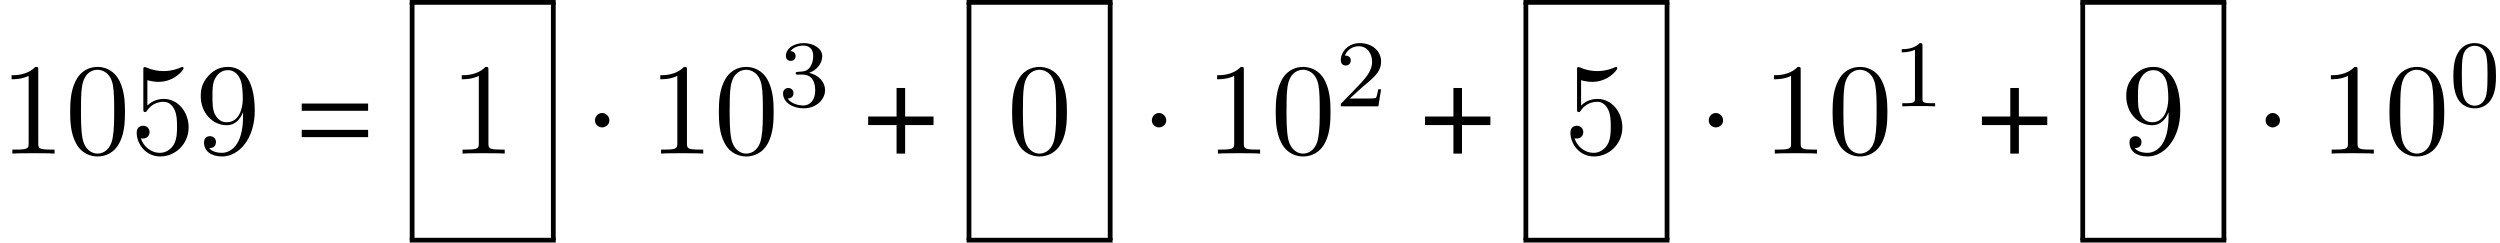 <?xml version='1.0' encoding='UTF-8'?>
<!-- This file was generated by dvisvgm 2.13.3 -->
<svg version='1.1' xmlns='http://www.w3.org/2000/svg' xmlns:xlink='http://www.w3.org/1999/xlink' width='209.5pt' height='20.324pt' viewBox='75.716 57.783 209.5 20.324'>
<defs>
<path id='g7-48' d='M3.897-2.542C3.897-3.395 3.81-3.913 3.547-4.423C3.196-5.125 2.55-5.3 2.112-5.3C1.108-5.3 .741-4.551 .63-4.328C.343-3.746 .327-2.957 .327-2.542C.327-2.016 .351-1.211 .733-.574C1.1 .016 1.69 .167 2.112 .167C2.495 .167 3.18 .048 3.579-.741C3.873-1.315 3.897-2.024 3.897-2.542ZM2.112-.056C1.841-.056 1.291-.183 1.124-1.02C1.036-1.474 1.036-2.224 1.036-2.638C1.036-3.188 1.036-3.746 1.124-4.184C1.291-4.997 1.913-5.077 2.112-5.077C2.383-5.077 2.933-4.941 3.092-4.216C3.188-3.778 3.188-3.18 3.188-2.638C3.188-2.168 3.188-1.451 3.092-1.004C2.925-.167 2.375-.056 2.112-.056Z'/>
<path id='g7-49' d='M2.503-5.077C2.503-5.292 2.487-5.3 2.271-5.3C1.945-4.981 1.522-4.79 .765-4.79V-4.527C.98-4.527 1.411-4.527 1.873-4.742V-.654C1.873-.359 1.849-.263 1.092-.263H.813V0C1.14-.024 1.825-.024 2.184-.024S3.236-.024 3.563 0V-.263H3.284C2.527-.263 2.503-.359 2.503-.654V-5.077Z'/>
<path id='g7-50' d='M2.248-1.626C2.375-1.745 2.71-2.008 2.837-2.12C3.332-2.574 3.802-3.013 3.802-3.738C3.802-4.686 3.005-5.3 2.008-5.3C1.052-5.3 .422-4.575 .422-3.866C.422-3.475 .733-3.419 .845-3.419C1.012-3.419 1.259-3.539 1.259-3.842C1.259-4.256 .861-4.256 .765-4.256C.996-4.838 1.53-5.037 1.921-5.037C2.662-5.037 3.045-4.407 3.045-3.738C3.045-2.909 2.463-2.303 1.522-1.339L.518-.303C.422-.215 .422-.199 .422 0H3.571L3.802-1.427H3.555C3.531-1.267 3.467-.869 3.371-.717C3.324-.654 2.718-.654 2.59-.654H1.172L2.248-1.626Z'/>
<path id='g7-51' d='M2.016-2.662C2.646-2.662 3.045-2.2 3.045-1.363C3.045-.367 2.479-.072 2.056-.072C1.618-.072 1.02-.231 .741-.654C1.028-.654 1.227-.837 1.227-1.1C1.227-1.355 1.044-1.538 .789-1.538C.574-1.538 .351-1.403 .351-1.084C.351-.327 1.164 .167 2.072 .167C3.132 .167 3.873-.566 3.873-1.363C3.873-2.024 3.347-2.63 2.534-2.805C3.164-3.029 3.634-3.571 3.634-4.208S2.917-5.3 2.088-5.3C1.235-5.3 .59-4.838 .59-4.232C.59-3.937 .789-3.81 .996-3.81C1.243-3.81 1.403-3.985 1.403-4.216C1.403-4.511 1.148-4.623 .972-4.631C1.307-5.069 1.921-5.093 2.064-5.093C2.271-5.093 2.877-5.029 2.877-4.208C2.877-3.65 2.646-3.316 2.534-3.188C2.295-2.941 2.112-2.925 1.626-2.893C1.474-2.885 1.411-2.877 1.411-2.774C1.411-2.662 1.482-2.662 1.618-2.662H2.016Z'/>
<path id='g5-1' d='M1.967-2.782C1.967-3.119 1.685-3.402 1.359-3.402S.761-3.13 .761-2.782C.761-2.369 1.13-2.195 1.359-2.195S1.967-2.38 1.967-2.782Z'/>
<path id='g5-184' d='M2.706-3.108H.326V-2.391H2.706V0H3.424V-2.391H5.804V-3.108H3.424V-5.499H2.706V-3.108Z'/>
<path id='g8-48' d='M5.018-3.491C5.018-4.364 4.964-5.236 4.582-6.044C4.08-7.091 3.185-7.265 2.727-7.265C2.073-7.265 1.276-6.982 .829-5.967C.48-5.215 .425-4.364 .425-3.491C.425-2.673 .469-1.691 .916-.862C1.385 .022 2.182 .24 2.716 .24C3.305 .24 4.135 .011 4.615-1.025C4.964-1.778 5.018-2.629 5.018-3.491ZM2.716 0C2.291 0 1.647-.273 1.451-1.32C1.331-1.975 1.331-2.978 1.331-3.622C1.331-4.32 1.331-5.04 1.418-5.629C1.625-6.927 2.444-7.025 2.716-7.025C3.076-7.025 3.796-6.829 4.004-5.749C4.113-5.138 4.113-4.309 4.113-3.622C4.113-2.804 4.113-2.062 3.993-1.364C3.829-.327 3.207 0 2.716 0Z'/>
<path id='g8-49' d='M3.207-6.982C3.207-7.244 3.207-7.265 2.956-7.265C2.28-6.567 1.32-6.567 .971-6.567V-6.229C1.189-6.229 1.833-6.229 2.4-6.513V-.862C2.4-.469 2.367-.338 1.385-.338H1.036V0C1.418-.033 2.367-.033 2.804-.033S4.189-.033 4.571 0V-.338H4.222C3.24-.338 3.207-.458 3.207-.862V-6.982Z'/>
<path id='g8-53' d='M4.898-2.193C4.898-3.491 4.004-4.582 2.825-4.582C2.302-4.582 1.833-4.407 1.44-4.025V-6.153C1.658-6.087 2.018-6.011 2.367-6.011C3.709-6.011 4.473-7.004 4.473-7.145C4.473-7.211 4.44-7.265 4.364-7.265C4.353-7.265 4.331-7.265 4.276-7.233C4.058-7.135 3.524-6.916 2.793-6.916C2.356-6.916 1.855-6.993 1.342-7.222C1.255-7.255 1.233-7.255 1.211-7.255C1.102-7.255 1.102-7.167 1.102-6.993V-3.764C1.102-3.567 1.102-3.48 1.255-3.48C1.331-3.48 1.353-3.513 1.396-3.578C1.516-3.753 1.92-4.342 2.804-4.342C3.371-4.342 3.644-3.84 3.731-3.644C3.905-3.24 3.927-2.815 3.927-2.269C3.927-1.887 3.927-1.233 3.665-.775C3.404-.349 3-.065 2.498-.065C1.702-.065 1.08-.644 .895-1.287C.927-1.276 .96-1.265 1.08-1.265C1.44-1.265 1.625-1.538 1.625-1.8S1.44-2.335 1.08-2.335C.927-2.335 .545-2.258 .545-1.756C.545-.818 1.298 .24 2.52 .24C3.785 .24 4.898-.807 4.898-2.193Z'/>
<path id='g8-57' d='M4.004-3.469V-3.12C4.004-.567 2.869-.065 2.236-.065C2.051-.065 1.462-.087 1.167-.458C1.647-.458 1.735-.775 1.735-.96C1.735-1.298 1.473-1.462 1.233-1.462C1.058-1.462 .731-1.364 .731-.938C.731-.207 1.32 .24 2.247 .24C3.655 .24 4.985-1.244 4.985-3.589C4.985-6.524 3.731-7.265 2.76-7.265C2.16-7.265 1.625-7.069 1.156-6.578C.709-6.087 .458-5.629 .458-4.811C.458-3.447 1.418-2.378 2.64-2.378C3.305-2.378 3.753-2.836 4.004-3.469ZM2.651-2.629C2.476-2.629 1.975-2.629 1.636-3.316C1.44-3.72 1.44-4.265 1.44-4.8C1.44-5.389 1.44-5.902 1.669-6.305C1.964-6.851 2.378-6.993 2.76-6.993C3.262-6.993 3.622-6.622 3.807-6.131C3.938-5.782 3.982-5.095 3.982-4.593C3.982-3.687 3.611-2.629 2.651-2.629Z'/>
<path id='g3-61' d='M5.999-3.587V-4.195H.435V-3.587H5.999ZM5.999-1.38V-1.989H.435V-1.38H5.999Z'/>
</defs>
<g id='page1'>
<use x='75.716' y='70.655' xlink:href='#g8-49'/>
<use x='81.171' y='70.655' xlink:href='#g8-48'/>
<use x='86.625' y='70.655' xlink:href='#g8-53'/>
<use x='92.08' y='70.655' xlink:href='#g8-57'/>
<use x='100.565' y='70.655' xlink:href='#g3-61'/>
<use x='113.44' y='70.655' xlink:href='#g8-49'/>
<rect x='110.053' y='57.783' height='.399' width='12.229'/>
<rect x='110.053' y='57.983' height='19.925' width='.399'/>
<rect x='121.884' y='57.983' height='19.925' width='.399'/>
<rect x='110.053' y='77.709' height='.399' width='12.229'/>
<use x='124.815' y='70.655' xlink:href='#g5-1'/>
<use x='130.076' y='70.655' xlink:href='#g8-49'/>
<use x='135.531' y='70.655' xlink:href='#g8-48'/>
<use x='140.985' y='66.695' xlink:href='#g7-51'/>
<use x='148.142' y='70.655' xlink:href='#g5-184'/>
<use x='160.106' y='70.655' xlink:href='#g8-48'/>
<rect x='156.719' y='57.783' height='.399' width='12.229'/>
<rect x='156.719' y='57.983' height='19.925' width='.399'/>
<rect x='168.549' y='57.983' height='19.925' width='.399'/>
<rect x='156.719' y='77.709' height='.399' width='12.229'/>
<use x='171.481' y='70.655' xlink:href='#g5-1'/>
<use x='176.742' y='70.655' xlink:href='#g8-49'/>
<use x='182.196' y='70.655' xlink:href='#g8-48'/>
<use x='187.651' y='66.695' xlink:href='#g7-50'/>
<use x='194.807' y='70.655' xlink:href='#g5-184'/>
<use x='206.771' y='70.655' xlink:href='#g8-53'/>
<rect x='203.384' y='57.783' height='.399' width='12.229'/>
<rect x='203.384' y='57.983' height='19.925' width='.399'/>
<rect x='215.215' y='57.983' height='19.925' width='.399'/>
<rect x='203.384' y='77.709' height='.399' width='12.229'/>
<use x='218.147' y='70.655' xlink:href='#g5-1'/>
<use x='223.407' y='70.655' xlink:href='#g8-49'/>
<use x='228.862' y='70.655' xlink:href='#g8-48'/>
<use x='234.316' y='66.695' xlink:href='#g7-49'/>
<use x='241.473' y='70.655' xlink:href='#g5-184'/>
<use x='253.437' y='70.655' xlink:href='#g8-57'/>
<rect x='250.05' y='57.783' height='.399' width='12.229'/>
<rect x='250.05' y='57.983' height='19.925' width='.399'/>
<rect x='261.88' y='57.983' height='19.925' width='.399'/>
<rect x='250.05' y='77.709' height='.399' width='12.229'/>
<use x='264.812' y='70.655' xlink:href='#g5-1'/>
<use x='270.073' y='70.655' xlink:href='#g8-49'/>
<use x='275.527' y='70.655' xlink:href='#g8-48'/>
<use x='280.982' y='66.695' xlink:href='#g7-48'/>
</g>
</svg><!--Rendered by QuickLaTeX.com-->